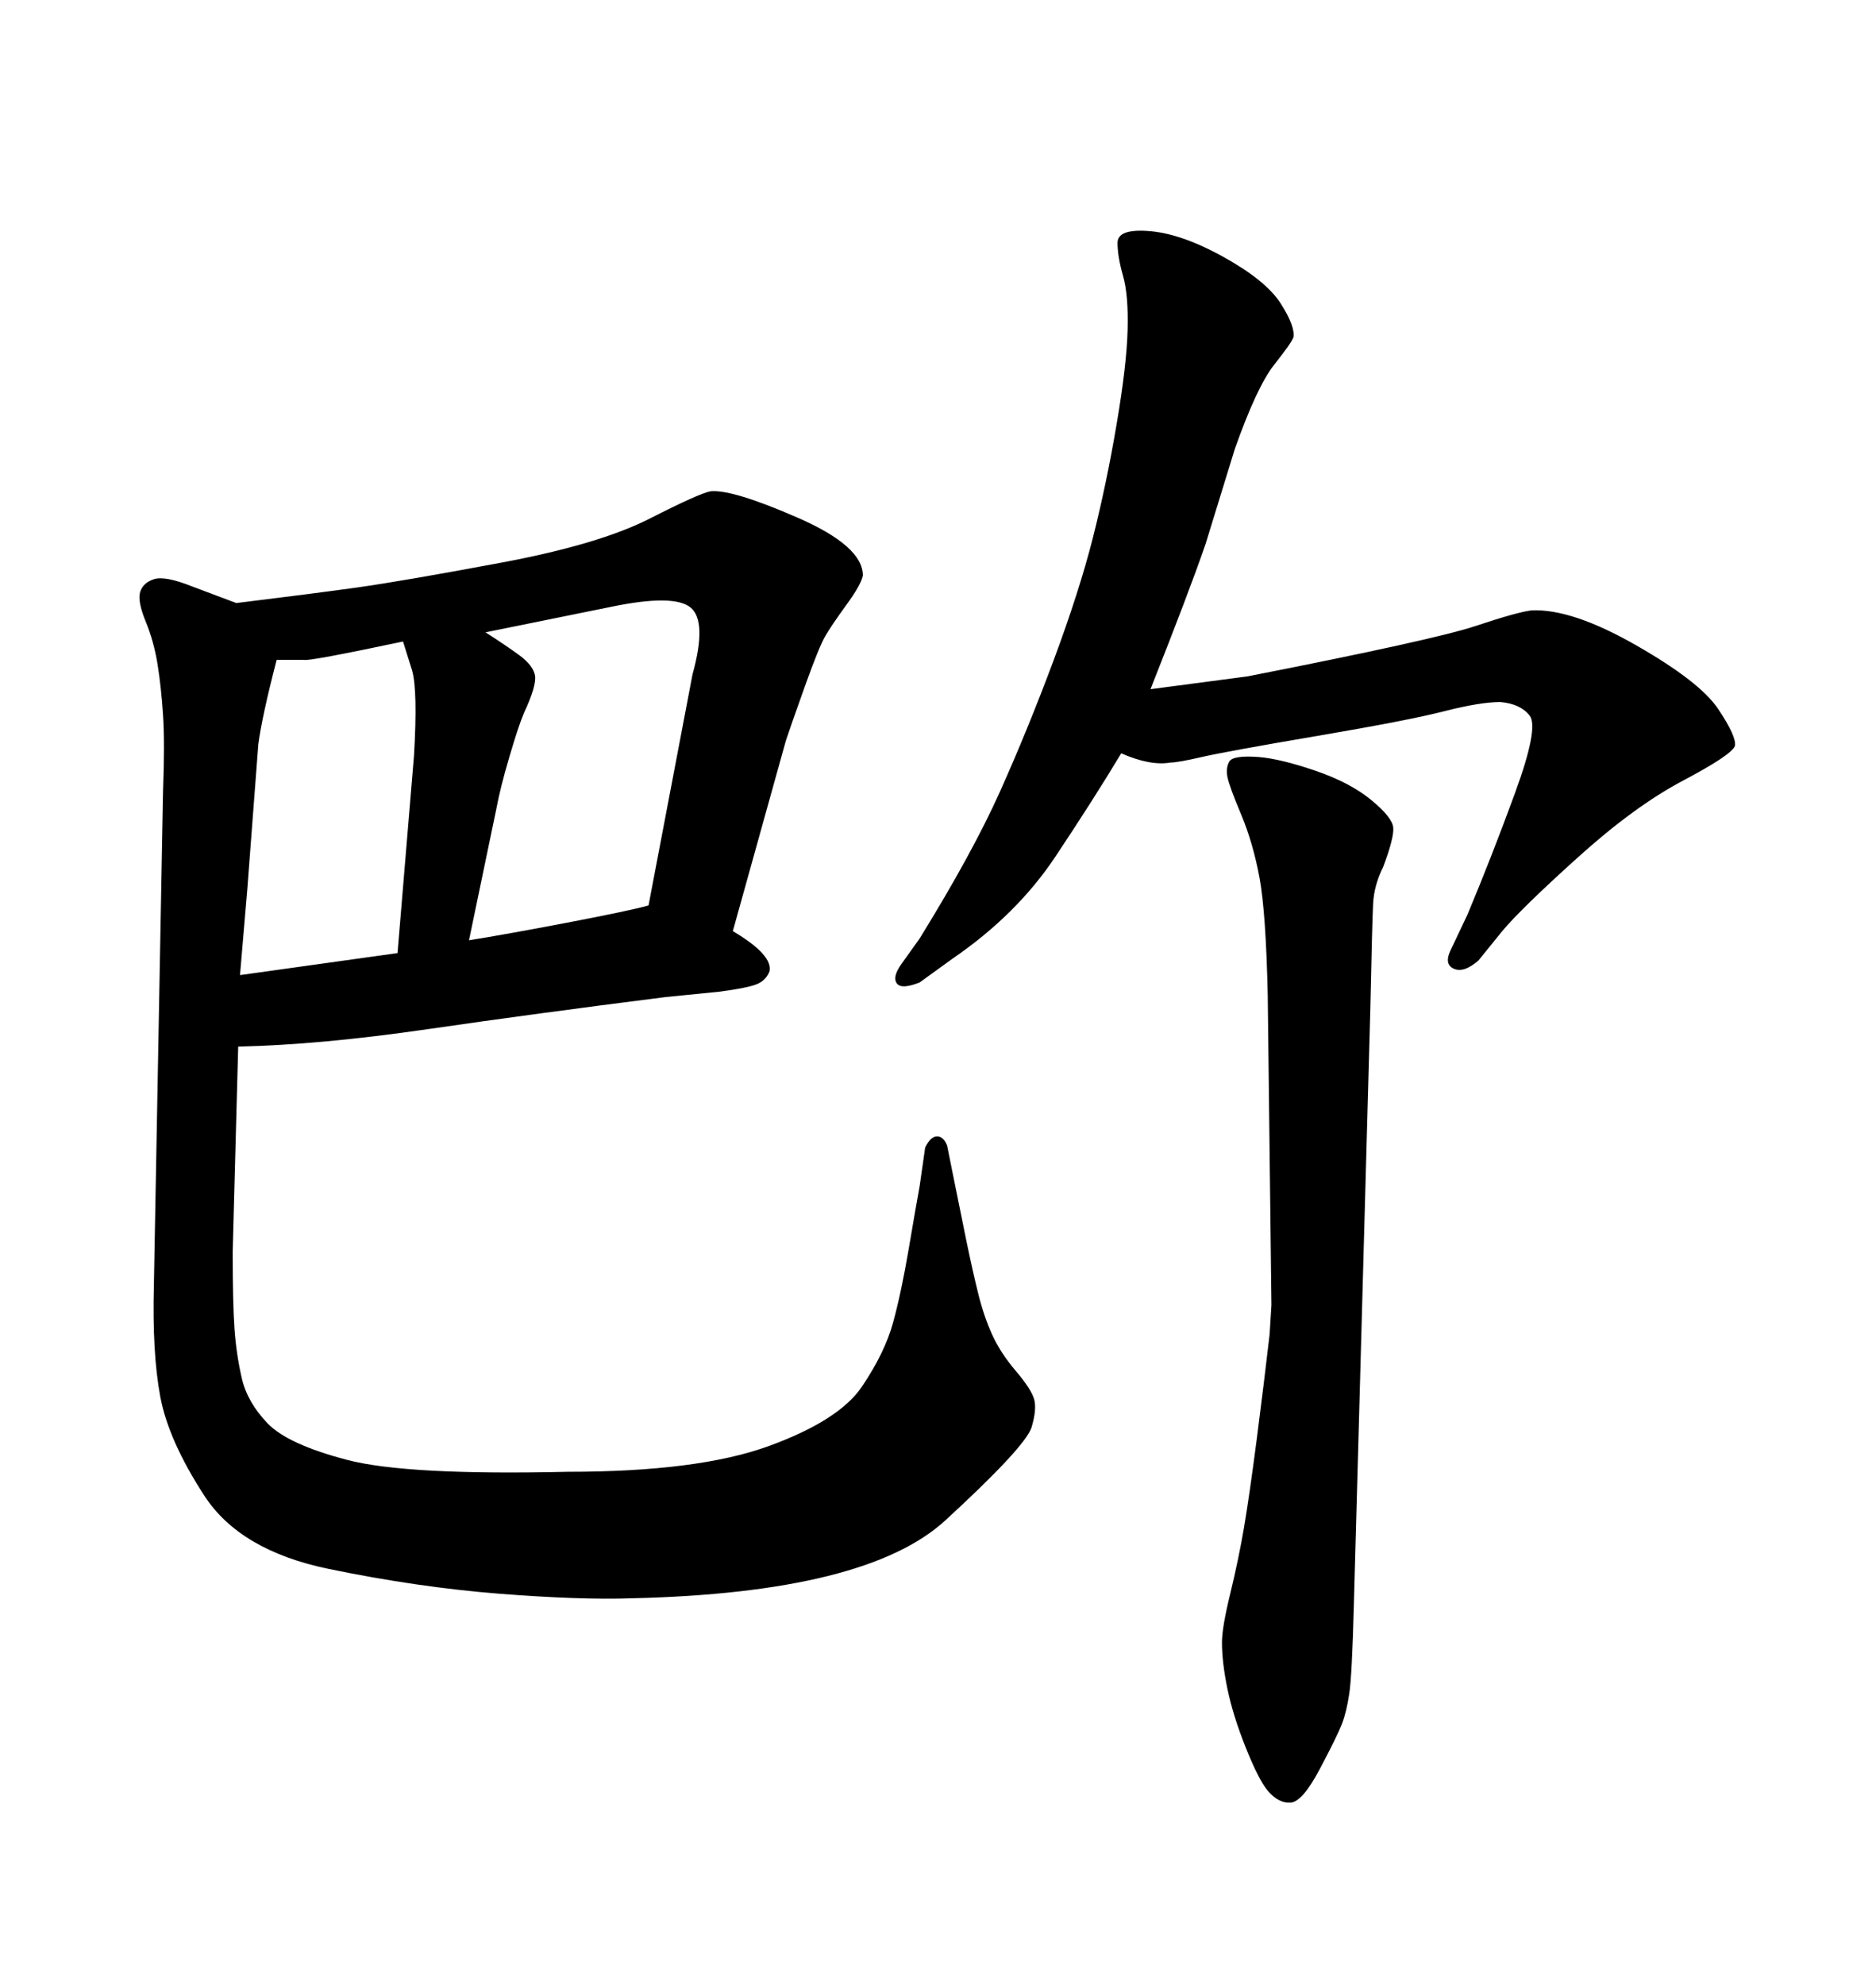 <svg xmlns="http://www.w3.org/2000/svg" xmlns:xlink="http://www.w3.org/1999/xlink" width="300" height="317.285"><path d="M203.32 208.59L202.73 159.08Q202.44 145.90 201.42 140.33Q200.39 134.77 198.49 130.22Q196.58 125.68 196.29 124.22Q196.00 122.75 196.58 121.73Q197.17 120.70 201.27 121.00L201.27 121.00Q204.79 121.29 210.35 123.19Q215.92 125.10 219.29 127.88Q222.66 130.66 222.80 132.28Q222.95 133.89 221.19 138.57L221.19 138.57Q219.73 141.50 219.58 144.43Q219.43 147.36 219.14 161.13L219.14 161.13L216.50 256.64Q216.21 267.77 215.77 270.70Q215.33 273.63 214.60 275.54Q213.87 277.44 211.08 282.71Q208.30 287.99 206.40 288.13Q204.49 288.28 202.73 286.23L202.73 286.23Q201.27 284.47 199.22 279.35Q197.17 274.22 196.29 269.97Q195.41 265.72 195.41 262.50L195.41 262.50Q195.41 260.16 196.73 254.74Q198.05 249.32 198.93 244.19Q199.80 239.06 200.98 229.98Q202.15 220.90 203.03 213.28L203.03 213.28L203.32 208.59ZM38.09 167.29L38.09 167.29L37.21 200.10Q37.21 208.30 37.50 212.40Q37.79 216.50 38.67 220.31Q39.55 224.12 42.77 227.49Q46.00 230.86 55.52 233.35Q65.04 235.84 90.82 235.25L90.82 235.25Q111.62 235.25 122.90 231.15Q134.18 227.05 137.84 221.63Q141.50 216.21 142.82 211.38Q144.14 206.54 145.31 199.66Q146.48 192.77 147.07 189.55L147.07 189.55L147.95 183.40Q148.83 181.64 149.85 181.64Q150.88 181.64 151.46 183.11L151.46 183.11L152.34 187.50Q153.52 193.36 154.54 198.34Q155.57 203.32 156.45 206.84Q157.32 210.35 158.64 213.28Q159.96 216.21 162.45 219.14Q164.94 222.07 165.38 223.68Q165.82 225.29 164.94 228.22L164.94 228.22Q163.77 231.45 151.17 243.02Q138.57 254.59 101.07 255.47L101.07 255.47Q92.87 255.76 79.83 254.74Q66.80 253.71 52.59 250.78Q38.38 247.85 32.67 239.06Q26.95 230.27 25.63 223.24Q24.32 216.21 24.61 205.37L24.61 205.37L26.07 126.56Q26.37 118.65 26.07 114.26Q25.78 109.86 25.20 106.20Q24.61 102.54 23.29 99.32Q21.97 96.09 22.41 94.63Q22.85 93.16 24.61 92.58Q26.37 91.99 30.76 93.75L30.76 93.75L37.79 96.39Q49.80 94.92 57.13 93.90Q64.45 92.87 80.13 89.94Q95.80 87.01 103.86 82.91Q111.91 78.81 113.67 78.52L113.67 78.52Q117.19 78.22 127.59 82.76Q137.99 87.30 137.99 91.99L137.99 91.99Q137.70 93.46 135.35 96.68Q133.01 99.90 131.98 101.66Q130.96 103.42 128.76 109.57Q126.56 115.72 125.68 118.36L125.68 118.36L117.19 148.83Q123.63 152.64 123.05 155.27L123.05 155.27Q122.46 156.74 121.00 157.32Q119.53 157.91 115.14 158.50L115.14 158.50L106.35 159.38Q85.55 162.01 68.41 164.50Q51.27 166.99 38.09 167.29ZM79.39 129.20L75 150.29Q80.57 149.41 90.53 147.51Q100.49 145.61 103.71 144.73L103.71 144.73L110.74 107.81Q113.09 99.32 110.45 97.12Q107.81 94.92 97.85 96.97L97.85 96.97L77.64 101.07Q80.86 103.13 83.06 104.74Q85.25 106.35 85.55 107.96Q85.84 109.57 83.79 113.96L83.79 113.96Q82.91 116.02 81.45 121.00Q79.98 125.98 79.39 129.20L79.39 129.20ZM38.38 155.86L38.38 155.86L63.57 152.34L66.21 120.70Q66.80 110.45 65.92 107.23L65.92 107.23L64.45 102.54Q49.22 105.76 48.63 105.47L48.63 105.47L44.24 105.47Q41.89 114.55 41.31 118.95L41.31 118.95L39.55 142.09L38.38 155.86ZM179.30 120.41L179.30 120.41Q174.90 127.73 168.75 136.96Q162.60 146.19 152.34 153.22L152.34 153.22L147.07 157.03Q144.14 158.20 143.41 157.18Q142.68 156.15 144.14 154.10L144.14 154.10L147.07 150Q155.57 136.23 159.96 126.42Q164.36 116.60 168.46 105.62Q172.56 94.63 174.76 85.99Q176.95 77.34 178.56 67.82Q180.18 58.30 180.32 52.73Q180.47 47.17 179.59 44.09Q178.71 41.02 178.71 38.82Q178.71 36.62 183.40 36.91L183.40 36.91Q188.67 37.21 195.56 41.02Q202.44 44.82 204.79 48.49Q207.13 52.15 206.84 53.91L206.84 53.91Q206.54 54.79 203.76 58.30Q200.98 61.82 197.46 71.78L197.46 71.78L192.77 87.01Q190.14 94.63 183.98 110.16L183.98 110.16L199.51 108.11Q229.39 102.25 235.99 100.05Q242.58 97.85 244.92 97.56L244.92 97.56Q251.37 97.27 261.62 103.13Q271.88 108.98 274.80 113.38Q277.73 117.77 277.44 119.24L277.44 119.24Q276.86 120.70 269.09 124.80Q261.33 128.91 252.25 137.11Q243.16 145.31 240.23 148.83L240.23 148.83L236.43 153.52Q234.08 155.57 232.47 154.83Q230.86 154.10 232.03 151.76L232.03 151.76L234.67 146.19Q238.48 137.11 242.29 126.71Q246.09 116.31 244.63 114.40Q243.16 112.50 239.94 112.21L239.94 112.21Q236.72 112.21 231.01 113.67Q225.29 115.14 210.64 117.63Q196.00 120.12 192.19 121.00Q188.38 121.88 187.21 121.88L187.21 121.88Q183.98 122.46 179.30 120.41Z"/></svg>